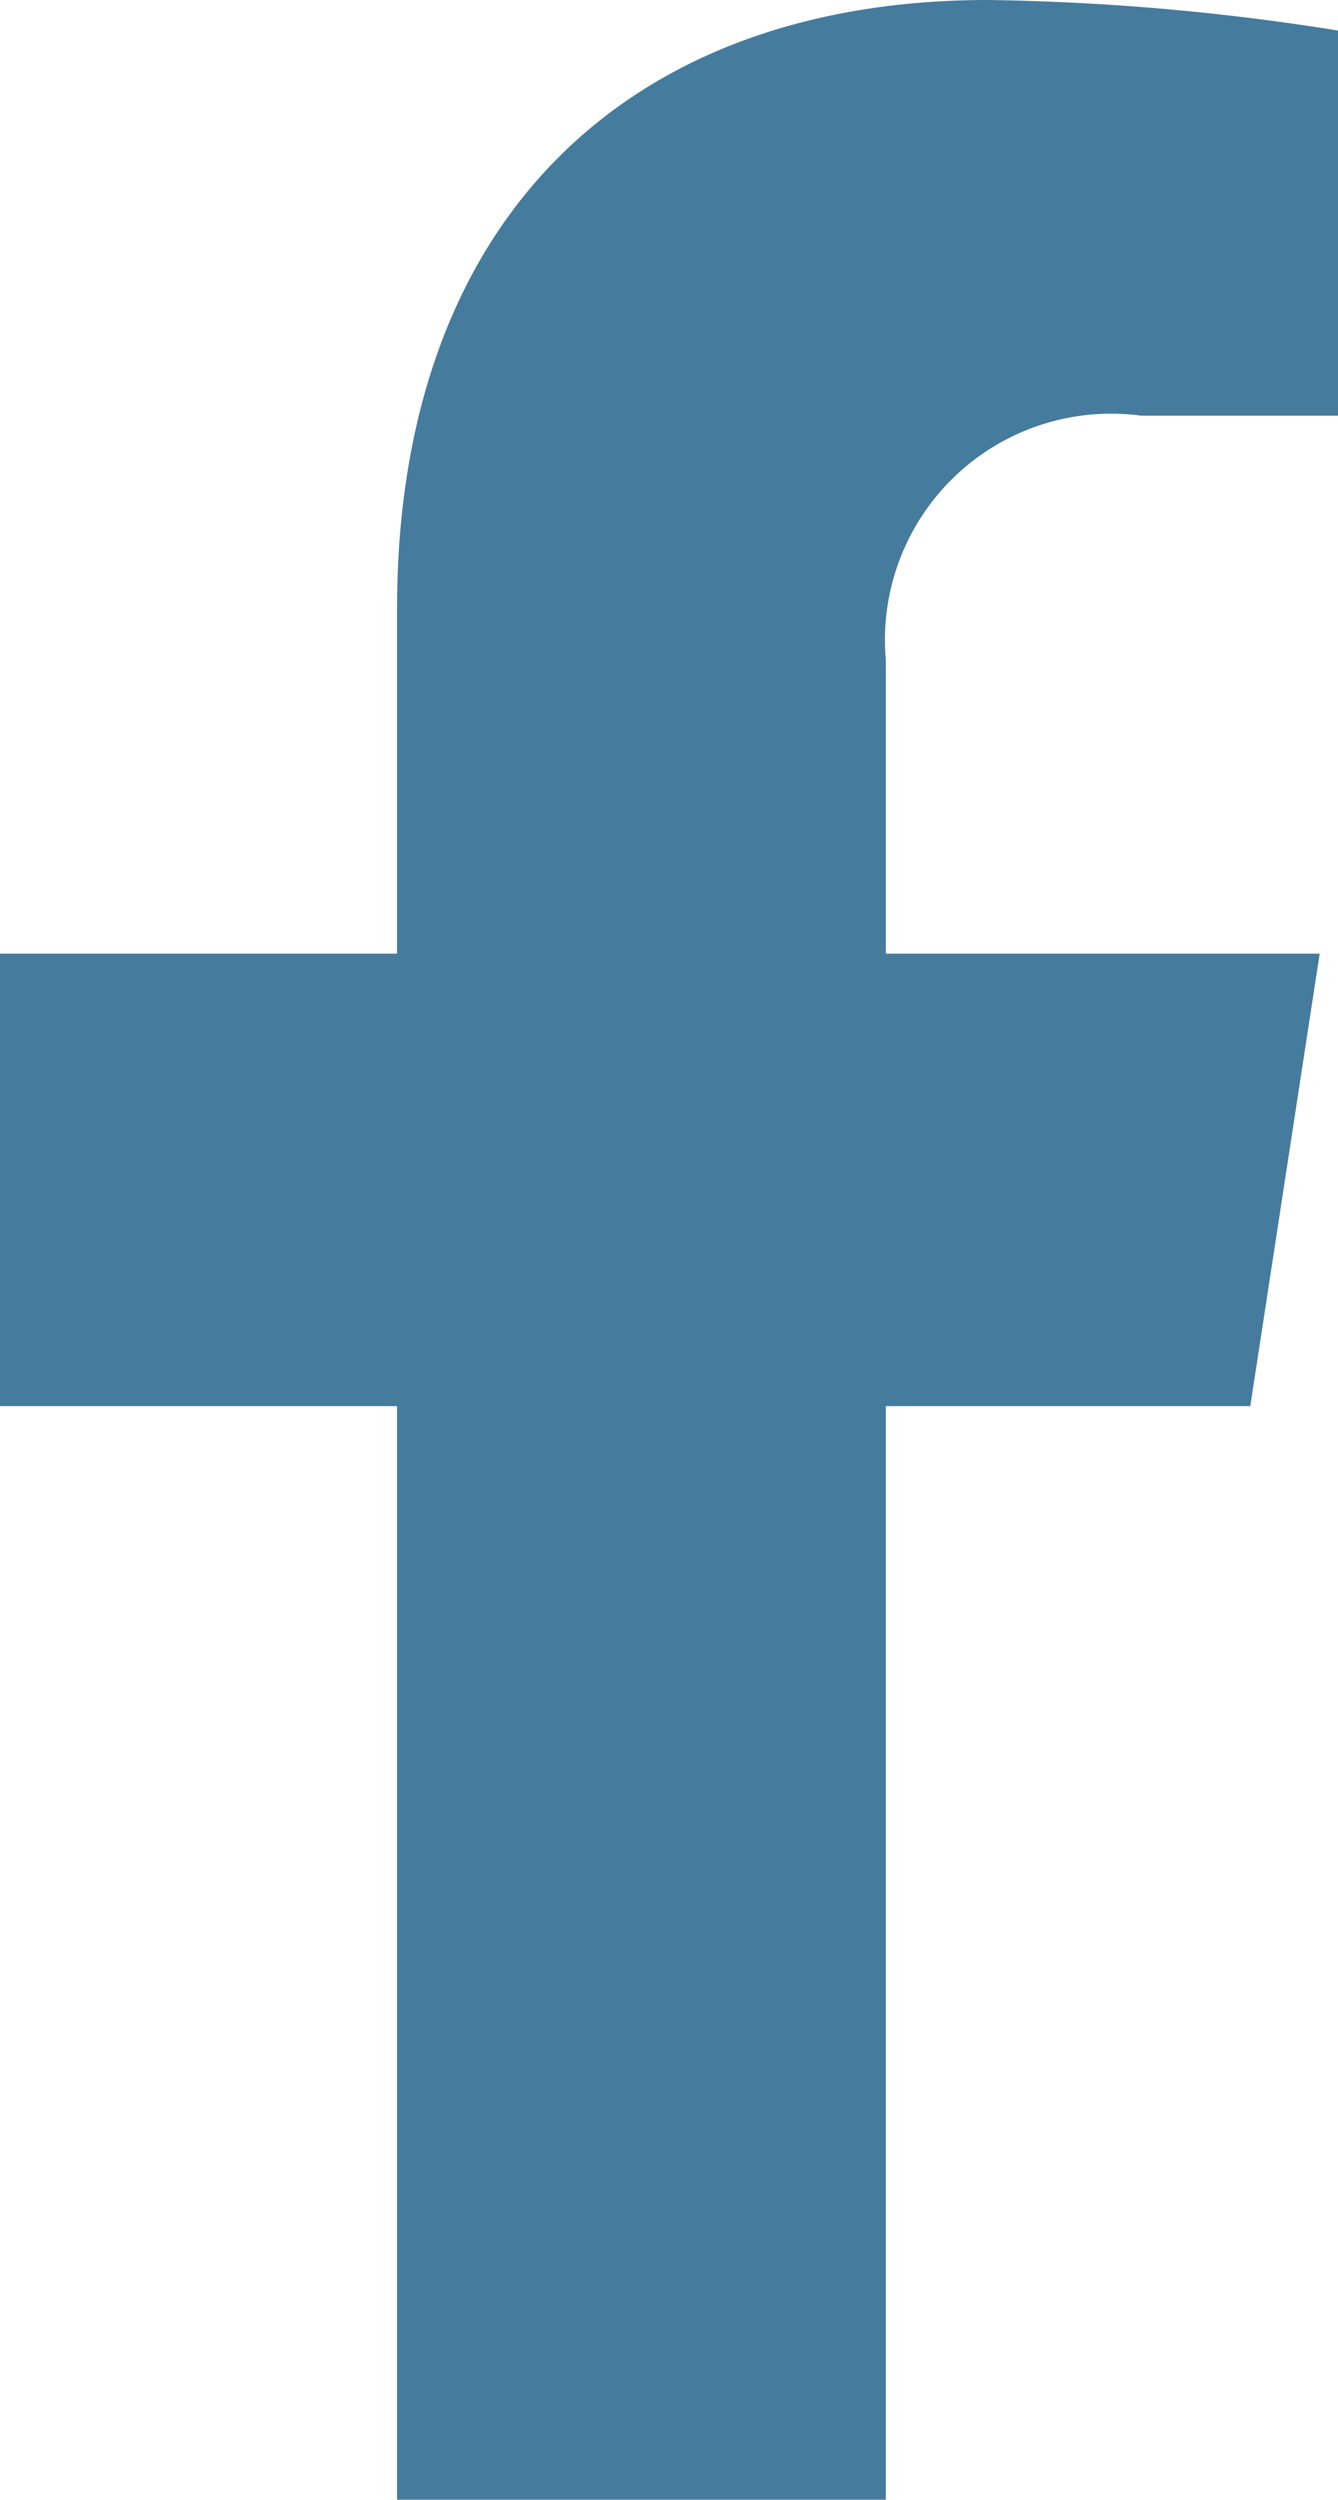 <svg xmlns="http://www.w3.org/2000/svg" width="9.641" height="18" viewBox="0 0 9.641 18"><path d="M9.814,10.125l.5-3.258H7.188V4.753a1.629,1.629,0,0,1,1.837-1.76h1.421V.22A17.329,17.329,0,0,0,7.923,0C5.349,0,3.666,1.56,3.666,4.385V6.867H.8v3.258H3.666V18H7.188V10.125Z" transform="translate(-0.805)" fill="#457b9d"/></svg>